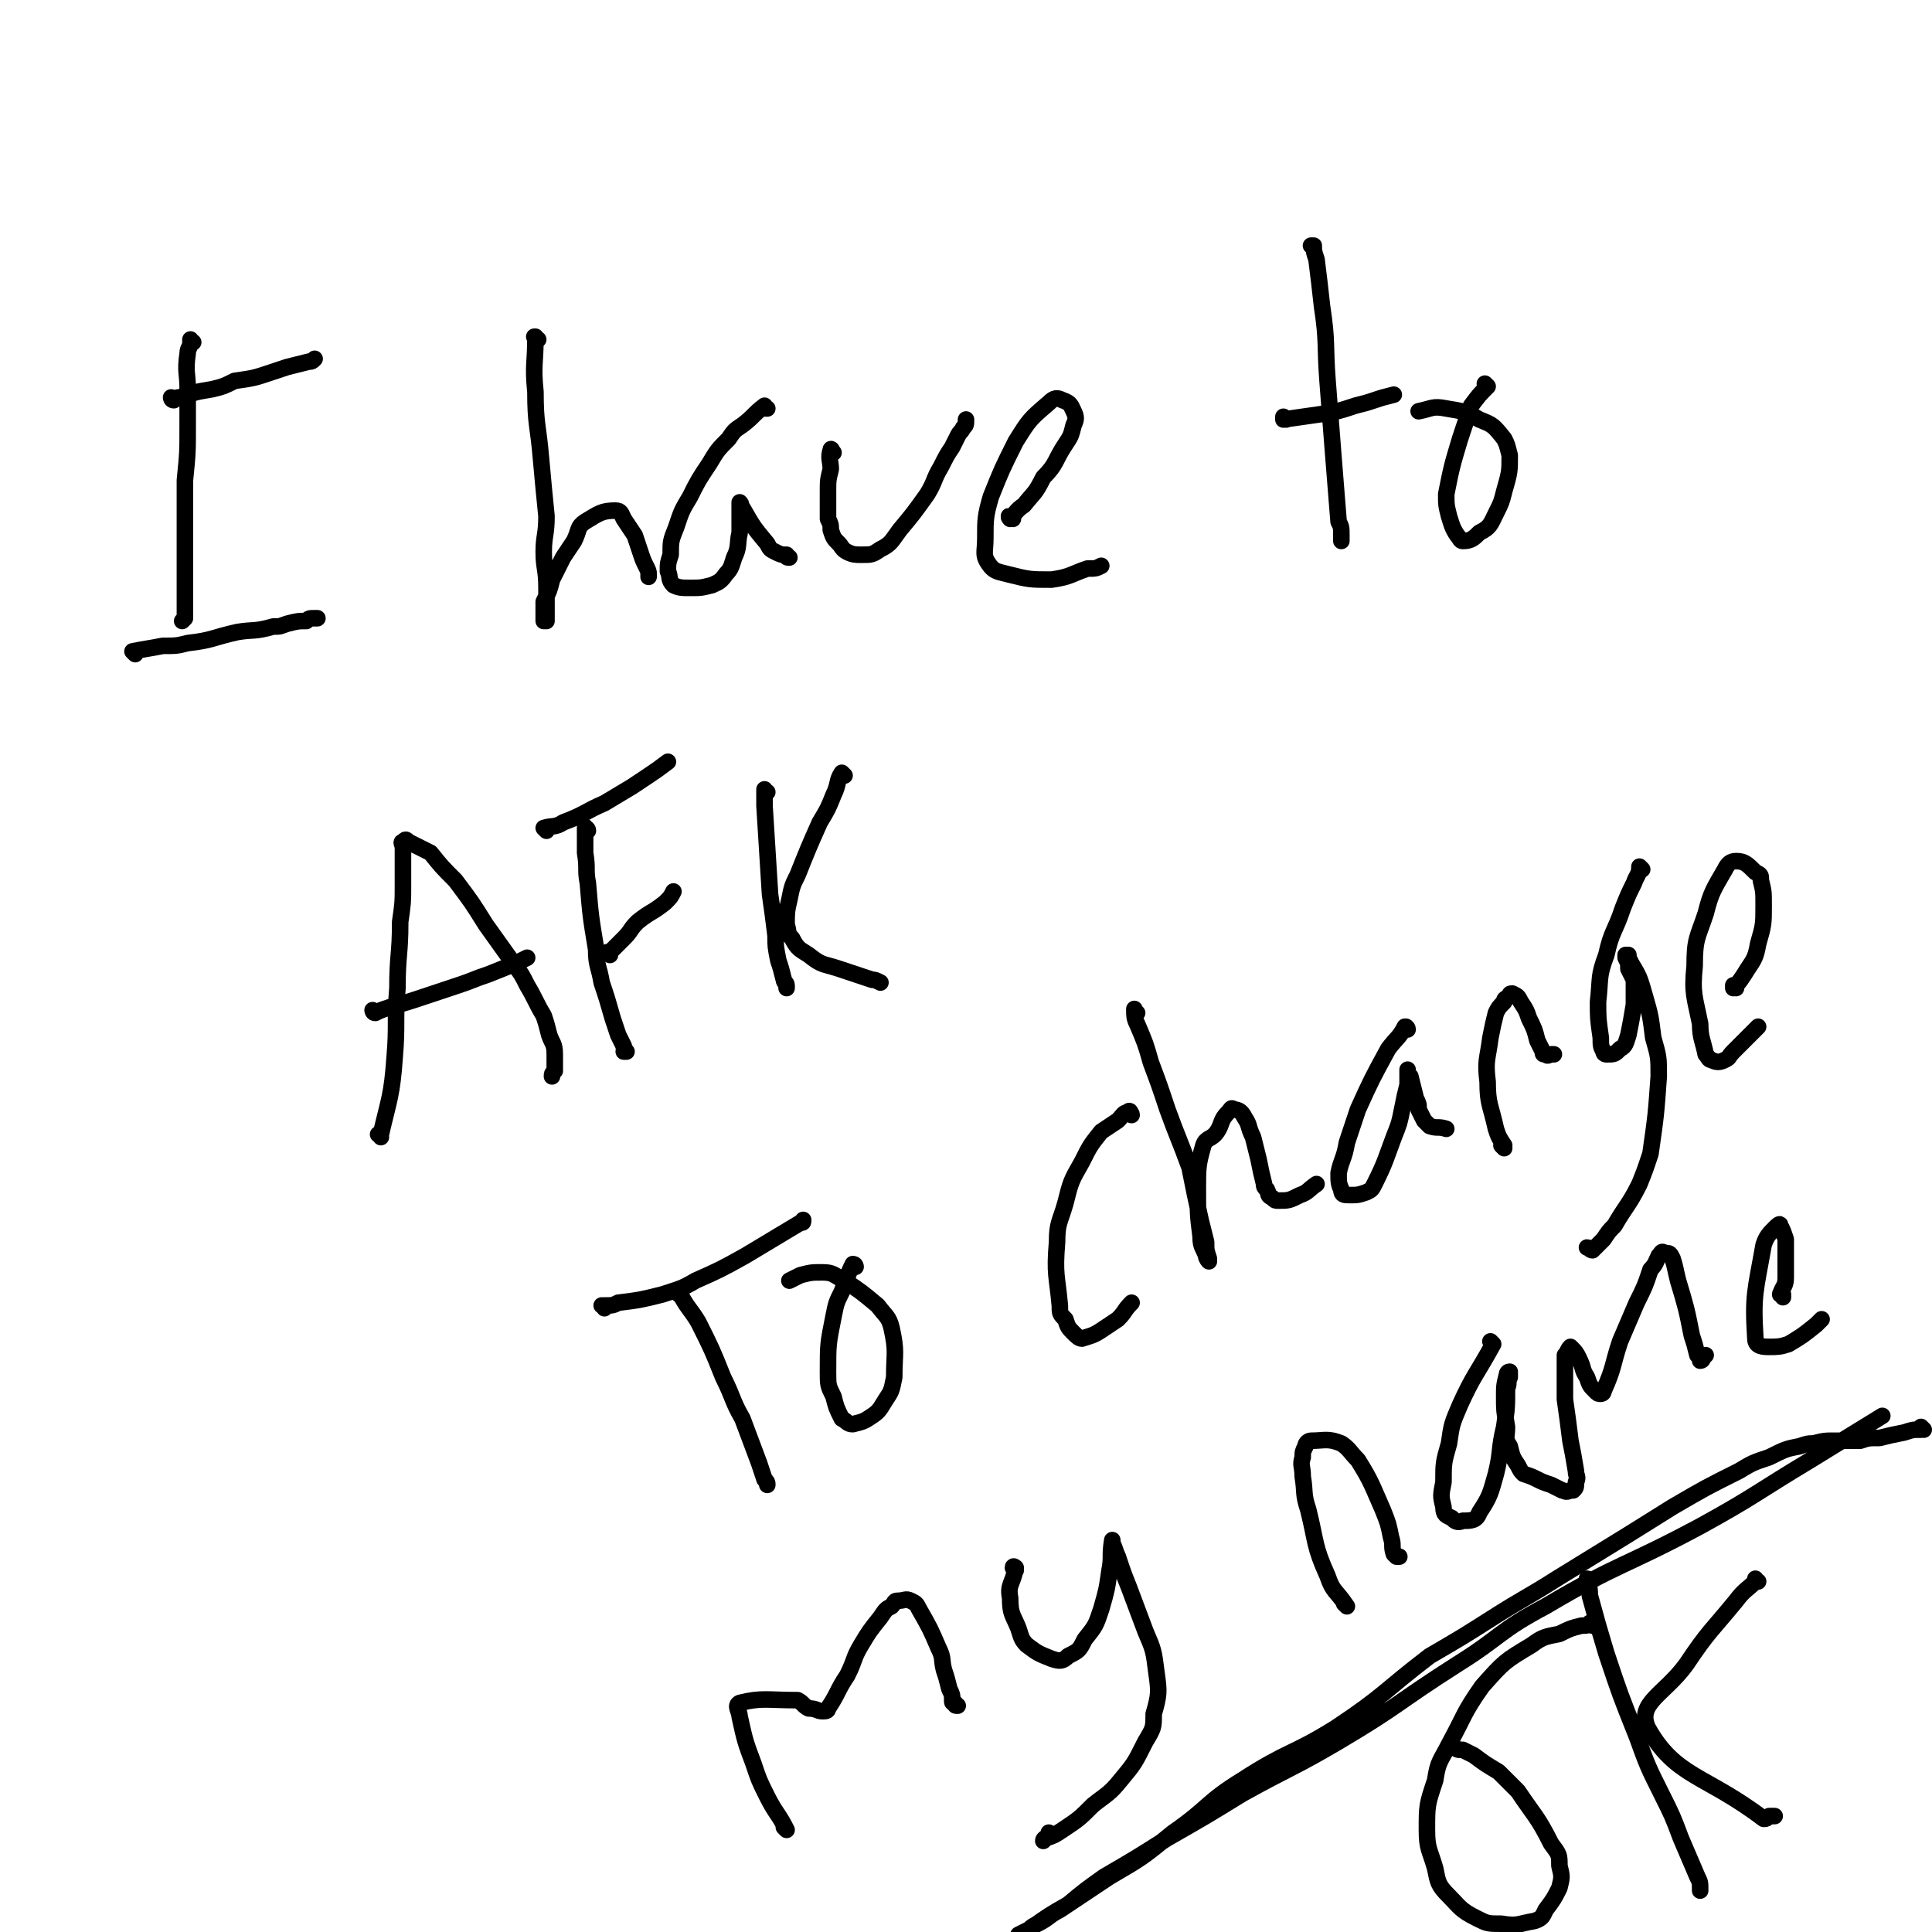 <svg viewBox='0 0 700 700' version='1.1' xmlns='http://www.w3.org/2000/svg' xmlns:xlink='http://www.w3.org/1999/xlink'><g fill='none' stroke='#000000' stroke-width='6' stroke-linecap='round' stroke-linejoin='round'><path d='M70,124c-1,0 -1,-1 -1,-1 0,0 0,0 0,1 0,0 0,0 0,0 0,0 0,-1 0,-1 0,0 0,0 0,1 0,2 -1,2 -1,4 -1,7 0,7 0,13 0,7 0,7 0,13 0,10 0,10 -1,20 0,8 0,8 0,16 0,5 0,5 0,10 0,6 0,6 0,12 0,3 0,3 0,5 0,3 0,3 0,5 0,1 0,1 0,2 -1,1 -1,1 -1,1 '/><path d='M49,237c0,0 0,-1 -1,-1 0,0 1,1 1,1 0,0 0,0 0,0 0,0 0,-1 -1,-1 0,0 1,1 1,1 0,0 0,0 0,0 0,0 -1,-1 -1,-1 5,-1 6,-1 11,-2 5,0 5,0 9,-1 9,-1 9,-2 18,-4 6,-1 6,0 13,-2 3,0 2,0 5,-1 4,-1 4,-1 7,-1 1,-1 1,-1 3,-1 0,0 0,0 1,0 '/><path d='M63,145c0,0 -1,-1 -1,-1 0,0 0,0 1,1 0,0 0,0 0,0 0,0 -1,-1 -1,-1 0,0 0,0 1,1 0,0 0,0 0,0 0,0 -1,-1 -1,-1 0,0 0,0 1,1 0,0 0,0 0,0 0,0 -1,-1 -1,-1 0,0 0,1 1,1 1,-1 1,-1 2,-1 6,-2 6,-2 12,-3 4,-1 4,-1 8,-3 7,-1 7,-1 13,-3 3,-1 3,-1 6,-2 4,-1 4,-1 8,-2 1,0 1,0 2,-1 '/><path d='M195,123c-1,0 -1,-1 -1,-1 -1,0 0,0 0,0 0,0 0,0 0,0 0,1 0,0 0,0 -1,0 0,0 0,0 0,0 0,0 0,0 0,10 -1,10 0,20 0,12 1,12 2,24 1,11 1,11 2,21 0,7 -1,7 -1,13 0,6 1,6 1,13 0,3 0,3 0,6 0,2 0,2 0,4 0,1 0,1 0,2 0,0 -1,0 -1,0 0,-1 0,-2 0,-3 0,-2 0,-2 0,-4 2,-4 2,-4 3,-8 2,-4 2,-4 4,-8 2,-3 2,-3 4,-6 2,-4 1,-5 4,-7 5,-3 6,-4 11,-4 2,0 2,1 3,3 2,3 2,3 4,6 1,3 1,3 2,6 1,3 1,3 2,5 1,2 1,2 1,3 0,1 0,1 0,1 0,0 0,0 0,0 '/><path d='M278,148c-1,0 -1,0 -1,-1 0,0 0,1 0,1 0,0 0,0 0,0 0,0 0,-1 0,-1 -4,3 -4,4 -8,7 -3,2 -3,2 -5,5 -4,4 -4,4 -7,9 -4,6 -4,6 -7,12 -3,5 -3,5 -5,11 -2,5 -2,5 -2,10 -1,3 -1,3 -1,6 1,2 0,3 2,5 2,1 3,1 6,1 4,0 4,0 8,-1 2,-1 3,-1 5,-4 2,-2 2,-3 3,-6 2,-4 1,-5 2,-9 0,-2 0,-2 0,-5 0,-2 0,-2 0,-4 0,-1 0,-1 0,-2 0,0 0,0 0,0 0,0 0,0 0,0 1,1 0,1 1,2 4,7 4,7 9,13 1,2 1,2 3,3 2,1 2,1 4,1 0,1 0,1 1,1 '/><path d='M302,164c0,0 -1,-1 -1,-1 0,0 0,0 0,0 0,0 0,0 0,0 1,1 0,-1 0,0 -1,3 0,4 0,7 -1,4 -1,4 -1,8 0,5 0,5 0,10 1,2 1,2 1,4 1,3 1,3 3,5 1,1 1,2 3,3 2,1 3,1 5,1 4,0 4,0 7,-2 4,-2 4,-3 7,-7 5,-6 5,-6 10,-13 3,-5 2,-5 5,-10 2,-4 2,-4 4,-7 1,-2 1,-2 2,-4 1,-2 1,-1 2,-3 1,-1 1,-1 1,-3 0,0 0,0 0,0 '/><path d='M367,188c-1,0 -1,-1 -1,-1 -1,0 0,0 0,1 0,0 0,0 0,0 0,0 0,-1 0,-1 -1,0 0,1 0,1 2,-2 2,-3 5,-5 4,-5 4,-4 7,-10 5,-5 4,-6 8,-12 2,-3 2,-3 3,-7 1,-2 1,-3 0,-5 -1,-2 -1,-3 -4,-4 -2,-1 -3,-1 -5,1 -7,6 -7,6 -12,14 -5,10 -5,10 -9,20 -2,7 -2,8 -2,15 0,5 -1,6 1,9 2,3 3,3 7,4 8,2 8,2 16,2 7,-1 7,-2 13,-4 3,0 3,0 5,-1 '/><path d='M476,90c0,0 0,-1 -1,-1 0,0 1,0 1,0 0,0 0,0 0,0 0,1 0,0 -1,0 0,0 1,0 1,0 0,2 0,2 1,5 1,8 1,8 2,17 2,13 1,14 2,27 2,26 2,26 4,51 1,2 1,2 1,5 0,1 0,1 0,2 0,0 0,0 0,0 '/><path d='M466,152c0,0 -1,0 -1,-1 0,0 0,1 0,1 0,0 0,0 0,0 1,0 0,0 0,-1 0,0 0,1 0,1 7,-1 7,-1 14,-2 6,-1 6,-1 12,-3 4,-1 4,-1 7,-2 3,-1 3,-1 7,-2 '/><path d='M539,140c0,0 -1,-1 -1,-1 0,0 0,1 1,1 0,0 0,0 0,0 0,0 -1,-1 -1,-1 0,0 1,1 1,1 -3,3 -3,3 -6,7 -2,6 -2,6 -4,12 -3,10 -3,10 -5,20 0,4 0,4 1,8 1,3 1,4 3,7 1,1 1,2 2,2 3,0 4,-1 6,-3 4,-2 4,-3 6,-7 2,-4 2,-4 3,-8 2,-7 2,-7 2,-13 -1,-4 -1,-4 -2,-6 -4,-5 -4,-5 -9,-7 -5,-3 -6,-3 -12,-4 -5,-1 -5,0 -10,1 '/><path d='M138,412c0,-1 -1,-1 -1,-1 0,0 1,0 1,0 0,0 0,0 0,0 0,0 -1,0 -1,0 0,0 1,0 1,0 3,-13 4,-14 5,-28 1,-12 0,-13 1,-25 0,-12 1,-12 1,-24 1,-7 1,-7 1,-13 0,-3 0,-3 0,-5 0,-4 0,-4 0,-7 0,-1 0,-1 0,-2 0,-1 -1,-2 0,-2 1,-1 1,-1 2,0 4,2 4,2 8,4 4,5 4,5 9,10 6,8 6,8 11,16 5,7 5,7 10,14 3,4 3,4 5,8 3,5 3,6 6,11 1,3 1,3 2,7 1,3 2,3 2,7 0,3 0,3 0,6 -1,1 -1,1 -1,2 '/><path d='M136,367c0,0 -1,-1 -1,-1 0,0 0,1 1,1 2,-1 2,-1 5,-2 7,-2 7,-2 13,-4 6,-2 6,-2 12,-4 6,-2 5,-2 11,-4 5,-2 5,-2 10,-4 2,-1 2,-1 4,-2 '/><path d='M213,301c0,-1 -1,-1 -1,-1 0,-1 0,0 0,0 0,0 0,0 0,0 0,4 0,4 0,9 1,6 0,6 1,11 1,12 1,12 3,24 0,6 1,6 2,12 2,6 2,6 4,13 1,3 1,3 2,6 1,2 1,2 2,4 0,1 0,1 1,2 0,0 0,0 0,0 -1,0 -1,0 -1,0 '/><path d='M198,301c0,0 0,-1 -1,-1 0,0 1,0 1,1 0,0 0,0 0,0 0,0 -1,-1 -1,-1 3,-1 4,0 7,-2 8,-3 8,-4 15,-7 5,-3 5,-3 10,-6 3,-2 3,-2 6,-4 3,-2 3,-2 7,-5 0,0 0,0 0,0 '/><path d='M221,346c0,0 0,-1 -1,-1 0,0 1,0 1,0 0,0 0,0 0,0 0,1 0,0 -1,0 0,0 1,0 1,0 2,-2 2,-2 5,-5 3,-3 2,-3 5,-6 5,-4 5,-3 10,-7 2,-2 2,-2 3,-4 '/><path d='M278,287c-1,0 -1,-1 -1,-1 0,0 0,0 0,1 0,0 0,0 0,0 0,0 0,-1 0,-1 0,0 0,0 0,1 0,2 0,2 0,5 1,16 1,16 2,32 1,7 1,7 2,15 0,4 0,4 1,9 1,3 1,3 2,7 0,1 1,1 1,2 0,1 0,1 0,1 '/><path d='M306,281c0,0 -1,-1 -1,-1 0,0 0,0 0,1 0,0 0,0 0,0 1,0 0,-1 0,-1 0,0 0,0 0,1 0,0 0,0 0,0 1,0 0,-1 0,-1 -2,3 -1,4 -3,8 -2,5 -2,5 -5,10 -4,9 -4,9 -8,19 -2,4 -2,4 -3,9 -1,4 -1,5 -1,9 1,3 0,3 2,5 2,4 3,4 6,6 5,4 5,3 11,5 6,2 6,2 12,4 1,0 1,0 3,1 '/><path d='M246,469c0,0 -1,-1 -1,-1 0,0 0,0 1,0 0,0 0,0 0,0 0,1 -1,0 -1,0 0,0 0,0 1,0 0,0 0,0 0,0 3,6 4,6 7,11 5,10 5,10 9,20 4,8 3,8 7,15 3,8 3,8 6,16 1,3 1,3 2,6 1,1 1,1 1,2 0,0 0,0 0,0 '/><path d='M219,474c0,-1 0,-1 -1,-1 0,0 1,0 1,0 0,0 0,0 0,0 0,0 0,0 -1,0 0,0 1,0 1,0 0,0 0,0 0,0 3,0 3,0 5,-1 8,-1 8,-1 16,-3 6,-2 7,-2 12,-5 9,-4 9,-4 18,-9 5,-3 5,-3 10,-6 5,-3 5,-3 10,-6 1,0 1,0 1,-1 '/><path d='M310,459c0,0 -1,0 -1,-1 0,0 1,1 1,1 0,0 0,0 0,0 0,0 -1,0 -1,-1 0,0 1,1 1,1 0,0 0,0 0,0 0,0 0,-1 -1,-1 -2,4 -2,5 -4,10 -2,4 -2,4 -3,9 -2,10 -2,10 -2,20 0,5 0,5 2,9 1,4 1,4 3,8 2,1 2,2 4,2 4,-1 4,-1 7,-3 3,-2 3,-3 5,-6 2,-3 2,-3 3,-8 0,-9 1,-9 -1,-18 -1,-4 -2,-4 -5,-8 -6,-5 -6,-5 -12,-9 -4,-2 -4,-3 -8,-3 -4,0 -4,0 -8,1 -2,1 -2,1 -4,2 '/><path d='M410,404c0,-1 -1,-1 -1,-1 0,-1 0,0 0,0 0,0 0,0 0,0 1,0 0,0 0,0 0,-1 0,0 0,0 0,0 0,0 0,0 1,0 0,-1 0,0 -2,0 -2,1 -4,3 -3,2 -3,2 -6,4 -4,5 -4,5 -7,11 -4,7 -4,7 -6,15 -2,7 -3,7 -3,14 -1,12 0,12 1,23 0,3 0,3 2,5 1,3 1,3 3,5 1,1 2,2 3,2 3,-1 4,-1 7,-3 3,-2 3,-2 6,-4 3,-3 2,-3 5,-6 '/><path d='M412,367c-1,-1 -1,-1 -1,-1 0,-1 0,0 0,0 0,0 0,0 0,0 0,0 0,-1 0,0 0,2 0,3 1,5 3,7 3,7 5,14 3,8 3,8 6,17 4,11 4,10 8,21 2,10 2,10 4,19 1,4 1,4 2,8 0,3 0,3 1,6 0,0 0,1 0,1 0,0 -1,-1 -1,-2 -1,-3 -2,-3 -2,-7 -1,-8 -1,-8 -1,-17 0,-8 0,-9 2,-16 1,-3 3,-2 5,-5 2,-3 1,-4 4,-7 1,-1 1,-2 2,-1 2,0 3,1 4,3 2,3 1,3 3,7 1,4 1,4 2,8 1,5 1,5 2,9 0,1 0,1 1,2 1,2 0,2 2,3 1,1 1,1 2,1 4,0 4,0 8,-2 3,-1 3,-2 6,-4 '/><path d='M510,373c0,-1 -1,-1 -1,-1 0,0 0,0 0,0 0,0 0,0 0,0 1,0 0,0 0,0 0,0 0,0 0,0 0,0 0,0 0,0 1,0 0,0 0,0 0,0 0,0 0,0 -2,4 -3,4 -6,8 -6,11 -6,11 -11,22 -2,6 -2,6 -4,12 -1,6 -2,6 -3,11 0,3 0,4 1,6 0,2 1,2 3,2 3,0 3,0 6,-1 2,-1 2,-1 3,-3 4,-8 4,-9 7,-17 2,-5 2,-5 3,-10 1,-5 1,-5 2,-9 0,-2 0,-2 0,-3 0,-1 0,-1 0,-2 0,0 0,-1 0,0 0,0 0,1 1,2 1,4 1,4 2,8 1,2 1,2 1,4 1,2 1,2 2,4 1,1 1,1 1,1 1,1 1,1 1,1 3,1 3,0 6,1 0,0 0,0 0,0 '/><path d='M545,416c0,0 -1,-1 -1,-1 0,0 0,0 1,0 0,0 0,0 0,0 -2,-3 -2,-3 -3,-6 -2,-9 -3,-9 -3,-17 -1,-8 0,-8 1,-16 1,-5 1,-5 2,-9 1,-2 1,-2 3,-4 0,-1 0,-1 2,-2 0,-1 0,-1 1,-1 2,1 2,1 3,3 2,3 2,3 3,6 2,4 2,4 3,8 1,2 1,2 2,4 0,1 0,1 1,1 1,1 1,0 2,0 0,0 0,0 1,0 '/><path d='M595,315c0,0 -1,-1 -1,-1 0,0 0,0 0,0 0,0 0,0 0,0 1,1 0,0 0,0 0,0 0,0 0,0 0,3 -1,3 -2,6 -2,4 -2,4 -4,9 -3,9 -4,8 -6,17 -3,8 -2,8 -3,17 0,6 0,6 1,13 0,3 0,3 1,5 0,1 1,1 1,1 3,0 3,0 5,-2 2,-1 2,-2 3,-5 1,-5 1,-5 2,-11 0,-5 0,-5 0,-9 -1,-2 -1,-2 -2,-4 0,-2 0,-2 -1,-4 0,-1 0,-1 0,-1 0,0 0,0 1,0 0,1 0,1 1,3 3,5 3,5 5,12 2,7 2,7 3,15 2,7 2,7 2,14 -1,14 -1,14 -3,28 -2,6 -2,6 -4,11 -4,8 -5,8 -9,15 -2,2 -2,2 -4,5 -2,2 -2,2 -4,4 -1,0 -1,-1 -2,-1 '/><path d='M629,358c0,0 -1,0 -1,-1 0,0 0,1 0,1 0,0 0,0 0,0 2,-2 2,-2 4,-5 3,-5 4,-5 5,-11 2,-7 2,-7 2,-14 0,-5 0,-5 -1,-9 0,-2 0,-2 -2,-3 -3,-3 -4,-4 -7,-4 -2,0 -3,1 -4,3 -4,7 -5,8 -7,16 -3,9 -4,9 -4,19 -1,10 0,11 2,21 0,5 1,6 2,11 1,1 1,2 2,2 2,1 3,1 5,0 2,-1 1,-1 3,-3 4,-4 4,-4 8,-8 0,0 0,0 1,-1 '/><path d='M285,663c0,0 0,0 -1,-1 0,0 1,1 1,1 0,0 0,0 0,0 0,0 0,0 -1,-1 0,0 1,1 1,1 0,0 0,0 0,0 -3,-6 -4,-6 -7,-12 -3,-6 -3,-6 -5,-12 -3,-8 -3,-8 -5,-17 0,-2 -2,-4 0,-5 8,-2 10,-1 21,-1 2,1 2,2 4,3 3,0 3,1 5,1 1,0 2,0 2,-1 4,-6 3,-6 7,-12 3,-6 2,-6 5,-11 3,-5 3,-5 7,-10 2,-3 2,-3 4,-4 1,-1 1,-2 2,-2 3,0 3,-1 5,0 2,1 2,1 3,3 4,7 4,7 7,14 2,4 1,4 2,8 1,3 1,3 2,7 1,2 1,2 1,4 0,1 0,1 1,1 0,1 0,1 1,1 0,0 0,0 0,0 '/><path d='M368,569c0,-1 0,-1 -1,-1 0,-1 1,0 1,0 0,0 0,0 0,0 0,0 0,0 -1,0 0,-1 1,0 1,0 0,0 0,0 0,0 -1,6 -3,6 -2,11 0,6 1,6 3,11 1,3 1,4 3,6 4,3 4,3 9,5 3,1 4,1 6,-1 4,-2 4,-2 6,-6 4,-5 4,-5 6,-11 2,-7 2,-7 3,-14 1,-5 0,-5 1,-11 0,0 0,0 0,0 0,0 0,0 0,1 1,2 1,3 2,5 2,6 2,6 4,11 3,8 3,8 6,16 3,7 3,7 4,15 1,7 1,8 -1,15 0,5 0,5 -3,10 -4,8 -4,8 -9,14 -4,5 -5,5 -10,9 -5,5 -5,5 -11,9 -3,2 -3,2 -6,3 -1,1 -1,1 -1,1 0,-1 1,-1 2,-2 0,-1 0,-1 0,-1 '/><path d='M488,582c0,0 -1,-1 -1,-1 0,0 0,0 1,1 0,0 0,0 0,0 0,0 -1,-1 -1,-1 0,0 0,0 1,1 0,0 0,0 0,0 -4,-6 -5,-5 -7,-11 -5,-11 -4,-12 -7,-24 -2,-6 -1,-6 -2,-12 0,-4 -1,-4 0,-7 0,-2 0,-2 1,-4 0,-1 1,-2 2,-2 5,0 6,-1 11,1 3,2 3,3 6,6 5,8 5,9 9,18 2,5 2,5 3,10 1,3 0,3 1,6 0,0 0,0 1,1 0,0 0,0 1,0 '/><path d='M541,487c0,0 -1,-1 -1,-1 0,0 0,0 1,1 0,0 0,0 0,0 0,0 -1,-1 -1,-1 0,0 0,0 1,1 0,0 0,0 0,0 -6,11 -7,11 -12,22 -3,7 -3,7 -4,14 -2,7 -2,7 -2,14 -1,5 -1,5 0,9 0,3 1,3 3,4 1,1 2,2 4,1 3,0 5,0 6,-3 4,-6 4,-7 6,-14 2,-8 1,-9 3,-17 1,-7 1,-7 1,-14 1,-2 0,-2 1,-4 0,-1 0,-1 0,-2 -1,0 -1,1 -1,1 -1,4 -1,4 -1,8 0,5 0,5 1,11 0,4 -1,4 1,7 1,4 1,4 3,7 1,2 1,2 2,3 3,1 3,1 5,2 2,1 2,1 5,2 2,1 2,1 4,2 1,0 1,1 3,0 0,0 1,0 1,0 1,-1 1,-1 1,-3 1,-2 0,-2 0,-4 -1,-6 -1,-6 -2,-11 -1,-8 -1,-8 -2,-15 0,-6 0,-6 0,-11 0,-2 0,-3 0,-5 1,-1 1,-2 2,-3 0,0 0,0 0,0 2,2 2,2 3,4 2,4 1,4 3,7 1,3 1,3 3,5 1,1 1,1 2,1 0,0 1,0 1,-1 4,-9 3,-9 6,-18 3,-7 3,-7 6,-14 3,-6 3,-6 5,-12 2,-2 2,-3 3,-5 1,-1 1,-2 2,-1 2,0 2,0 3,2 1,3 1,4 2,8 3,10 3,10 5,20 1,3 1,3 2,7 1,1 1,1 1,2 1,0 1,-1 1,-1 0,0 0,0 1,-1 '/><path d='M646,470c0,-1 0,-1 -1,-1 0,-1 1,0 1,0 0,0 0,0 0,0 0,0 0,0 -1,0 0,-1 1,0 1,0 0,0 0,0 0,0 0,0 -1,0 -1,0 1,-3 2,-3 2,-6 0,-5 0,-5 0,-9 0,-2 0,-2 0,-5 -1,-3 -1,-3 -2,-5 0,-1 -1,0 -2,1 -2,2 -3,3 -4,6 -3,17 -4,18 -3,34 0,3 3,3 5,3 3,0 4,0 7,-1 5,-3 5,-3 10,-7 1,-1 1,-1 2,-2 '/><path d='M577,589c0,0 -1,-1 -1,-1 0,0 1,0 1,0 -2,1 -2,1 -4,1 -4,1 -4,1 -8,3 -5,1 -6,1 -10,4 -10,6 -10,6 -18,15 -7,10 -6,10 -12,21 -3,6 -4,6 -5,13 -3,9 -3,9 -3,18 0,7 1,7 3,14 1,5 1,6 5,10 4,4 4,5 10,8 4,2 4,2 9,2 6,1 6,0 12,-1 3,-1 3,-2 4,-4 3,-4 3,-4 5,-8 1,-4 1,-4 0,-8 0,-4 0,-4 -3,-8 -5,-10 -6,-10 -12,-19 -4,-4 -4,-4 -7,-7 -5,-3 -5,-3 -9,-6 -2,-1 -2,-1 -4,-2 -2,0 -2,0 -3,-1 0,0 0,0 0,0 '/><path d='M576,573c0,0 -1,-1 -1,-1 0,0 0,1 0,1 0,0 0,0 0,0 1,0 0,-1 0,-1 0,0 0,0 0,1 1,2 1,3 1,5 3,11 3,11 6,21 5,15 5,15 11,30 4,11 4,11 9,21 4,8 4,8 7,16 3,7 3,7 6,14 1,2 1,2 1,5 '/><path d='M637,573c-1,0 -1,-1 -1,-1 0,0 0,1 0,1 0,0 0,0 0,0 0,0 0,-1 0,-1 0,0 0,1 0,1 -3,3 -4,3 -7,7 -9,11 -10,11 -18,23 -8,11 -18,14 -14,23 10,18 21,17 42,33 1,0 1,0 2,-1 1,0 1,0 2,0 '/><path d='M697,518c0,0 -1,-1 -1,-1 0,0 0,0 0,1 0,0 0,0 0,0 1,0 0,-1 0,-1 0,0 0,0 0,1 0,0 0,0 0,0 1,0 0,-1 0,-1 0,0 0,0 0,1 0,0 0,0 0,0 -3,0 -3,0 -6,1 -5,1 -5,1 -9,2 -4,0 -4,0 -7,1 -4,0 -4,0 -9,0 -4,0 -4,0 -8,1 -2,0 -2,0 -5,1 -5,1 -5,1 -11,4 -6,2 -6,2 -11,5 -12,6 -12,6 -24,13 -8,5 -8,5 -16,10 -13,8 -13,8 -26,16 -11,7 -12,7 -23,14 -11,7 -11,7 -23,14 -17,13 -16,14 -34,26 -16,10 -17,8 -34,19 -13,8 -12,10 -25,19 -11,9 -11,9 -23,16 -9,6 -9,6 -18,12 -4,2 -4,3 -8,5 -2,1 -2,1 -3,2 -2,1 -2,1 -4,2 0,1 0,1 0,1 0,0 0,0 0,0 2,-2 2,-2 4,-3 7,-5 7,-5 14,-9 6,-5 6,-5 13,-10 12,-7 12,-7 23,-14 14,-8 14,-8 27,-16 18,-10 18,-9 35,-19 22,-13 21,-14 43,-28 16,-10 15,-12 32,-21 27,-16 28,-14 56,-29 20,-11 20,-12 40,-24 13,-8 13,-8 26,-16 '/></g>
</svg>